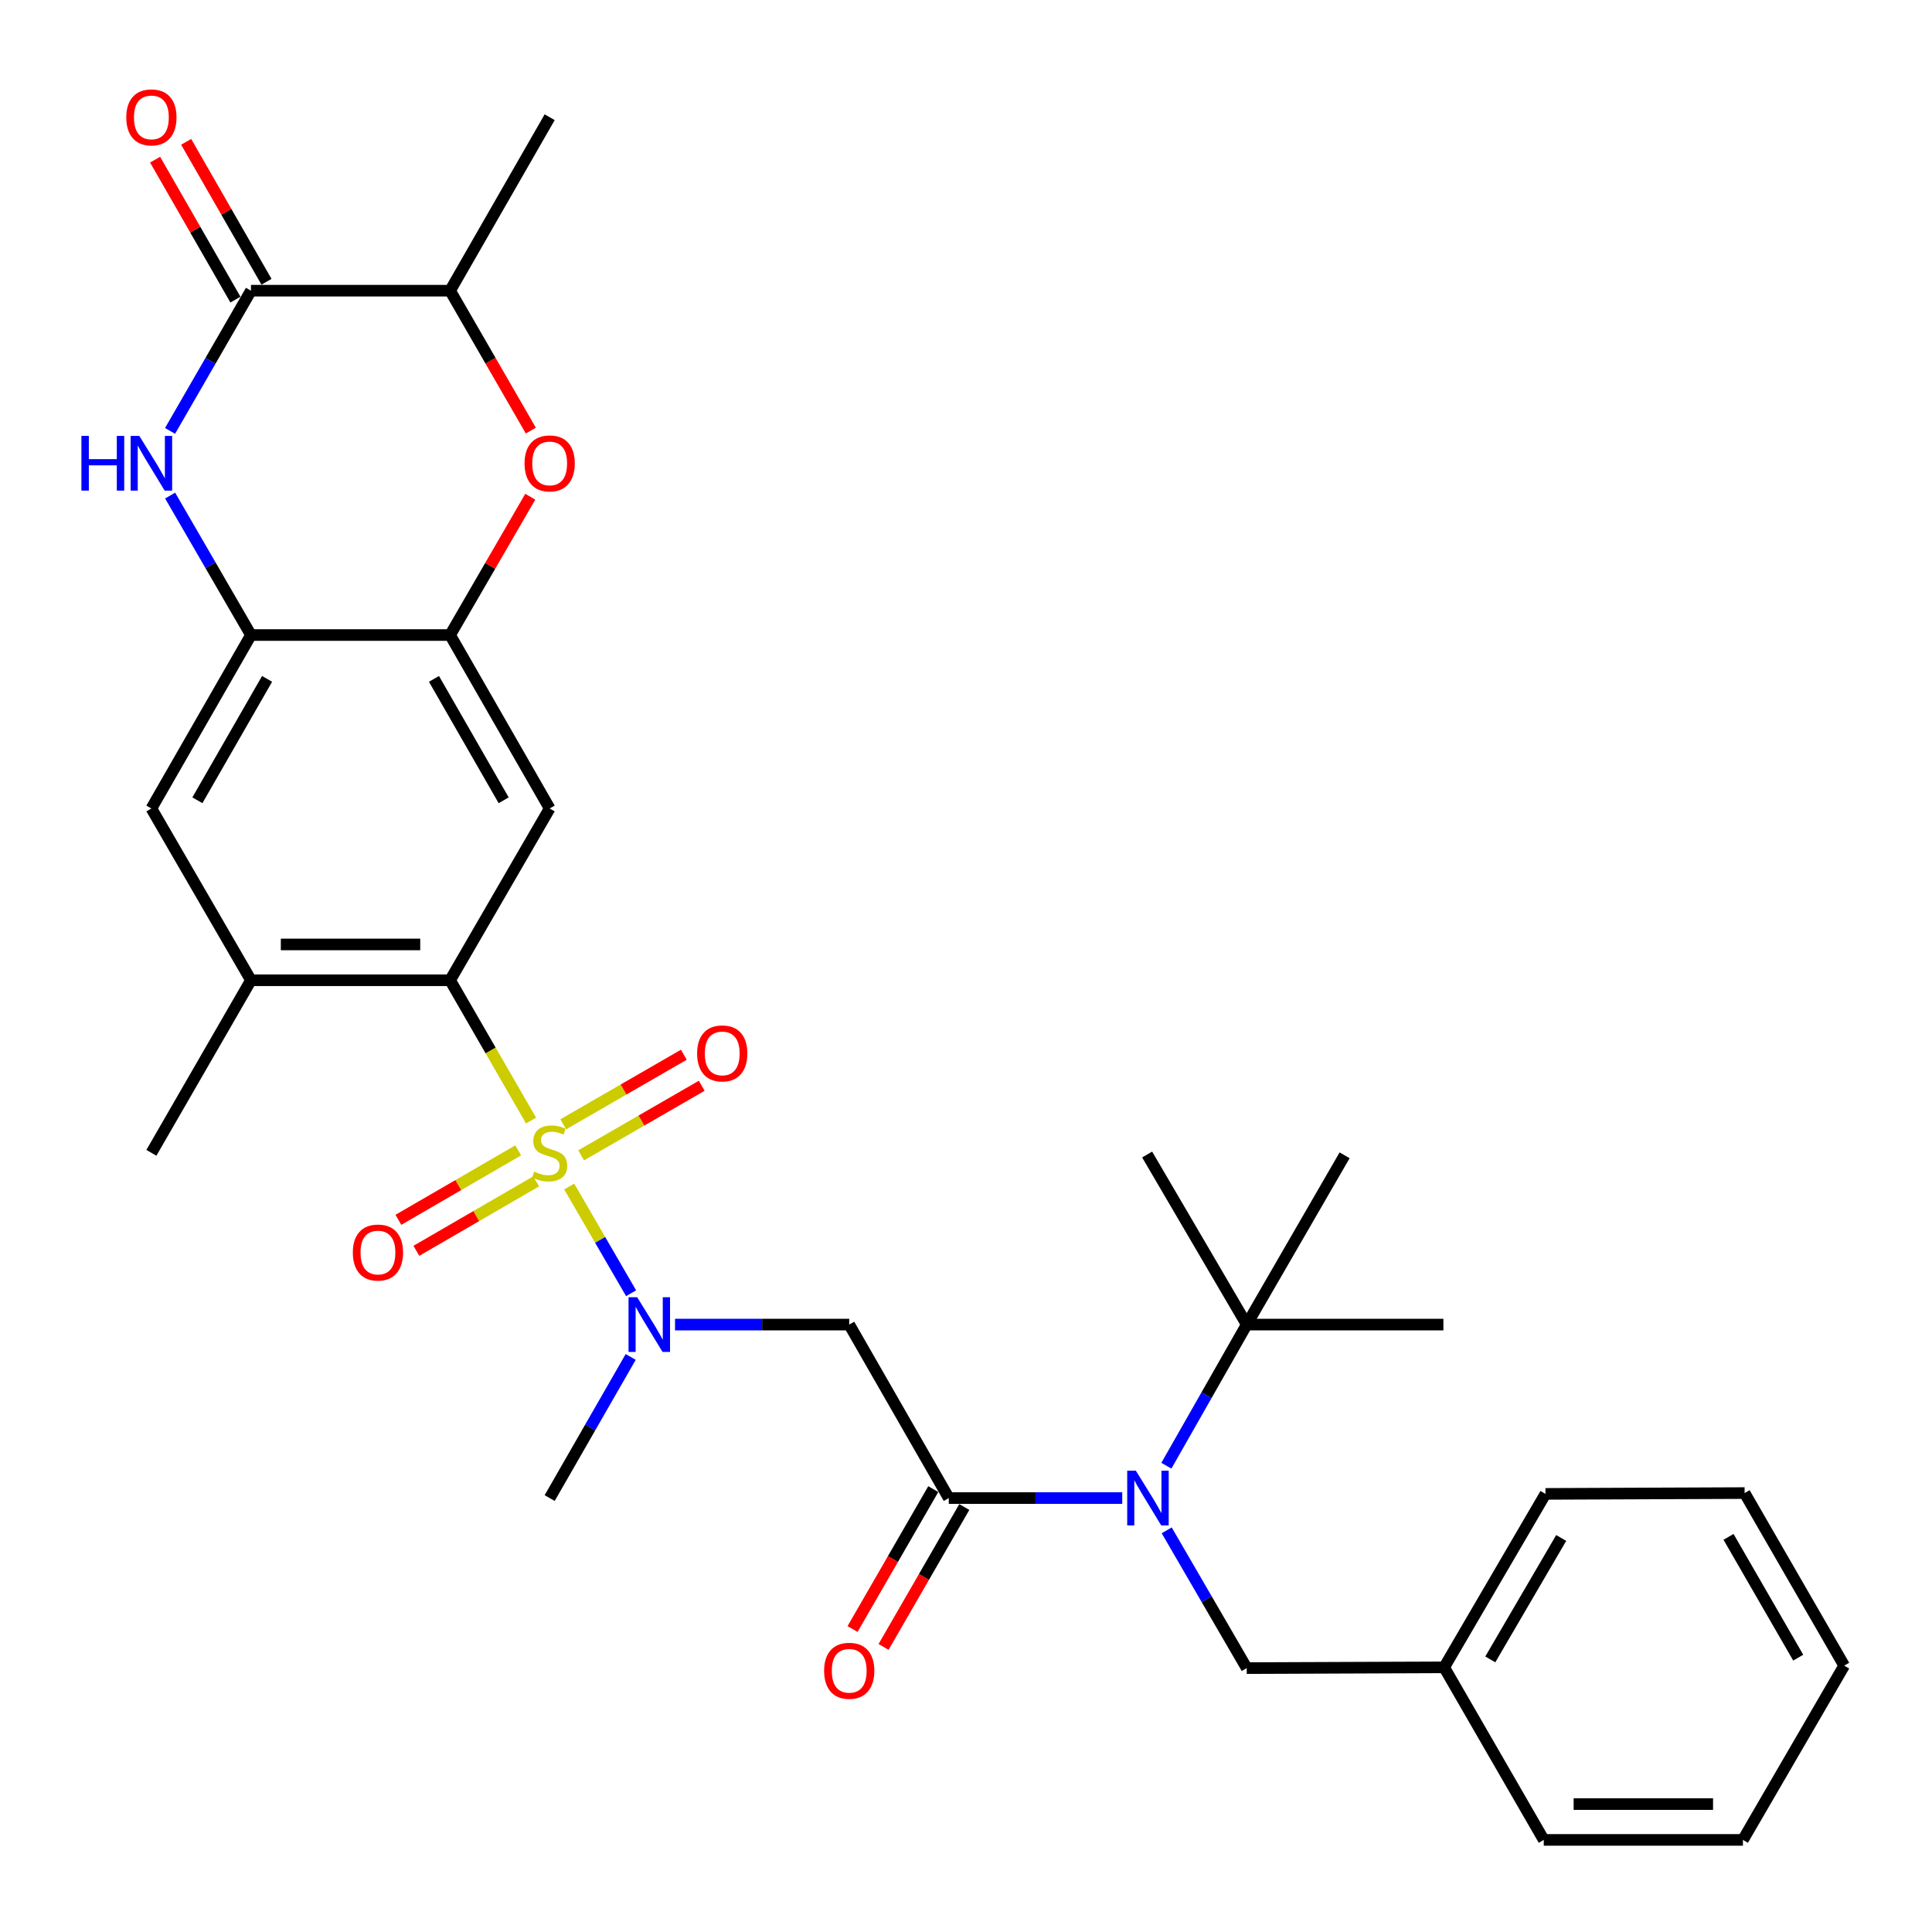 <?xml version='1.0' encoding='iso-8859-1'?>
<svg version='1.1' baseProfile='full'
              xmlns='http://www.w3.org/2000/svg'
                      xmlns:rdkit='http://www.rdkit.org/xml'
                      xmlns:xlink='http://www.w3.org/1999/xlink'
                  xml:space='preserve'
width='1000px' height='1000px' viewBox='0 0 1000 1000'>
<!-- END OF HEADER -->
<rect style='opacity:1.0;fill:#FFFFFF;stroke:none' width='1000' height='1000' x='0' y='0'> </rect>
<path class='bond-0' d='M 274.875,580.001 L 253.925,543.69' style='fill:none;fill-rule:evenodd;stroke:#CCCC00;stroke-width:6px;stroke-linecap:butt;stroke-linejoin:miter;stroke-opacity:1' />
<path class='bond-0' d='M 253.925,543.69 L 232.975,507.38' style='fill:none;fill-rule:evenodd;stroke:#000000;stroke-width:6px;stroke-linecap:butt;stroke-linejoin:miter;stroke-opacity:1' />
<path class='bond-1' d='M 294.628,614.148 L 310.642,641.764' style='fill:none;fill-rule:evenodd;stroke:#CCCC00;stroke-width:6px;stroke-linecap:butt;stroke-linejoin:miter;stroke-opacity:1' />
<path class='bond-1' d='M 310.642,641.764 L 326.656,669.38' style='fill:none;fill-rule:evenodd;stroke:#0000FF;stroke-width:6px;stroke-linecap:butt;stroke-linejoin:miter;stroke-opacity:1' />
<path class='bond-14' d='M 268.211,595.432 L 237.208,613.407' style='fill:none;fill-rule:evenodd;stroke:#CCCC00;stroke-width:6px;stroke-linecap:butt;stroke-linejoin:miter;stroke-opacity:1' />
<path class='bond-14' d='M 237.208,613.407 L 206.206,631.382' style='fill:none;fill-rule:evenodd;stroke:#FF0000;stroke-width:6px;stroke-linecap:butt;stroke-linejoin:miter;stroke-opacity:1' />
<path class='bond-14' d='M 277.511,611.472 L 246.509,629.447' style='fill:none;fill-rule:evenodd;stroke:#CCCC00;stroke-width:6px;stroke-linecap:butt;stroke-linejoin:miter;stroke-opacity:1' />
<path class='bond-14' d='M 246.509,629.447 L 215.506,647.422' style='fill:none;fill-rule:evenodd;stroke:#FF0000;stroke-width:6px;stroke-linecap:butt;stroke-linejoin:miter;stroke-opacity:1' />
<path class='bond-15' d='M 300.801,598.002 L 332.01,579.995' style='fill:none;fill-rule:evenodd;stroke:#CCCC00;stroke-width:6px;stroke-linecap:butt;stroke-linejoin:miter;stroke-opacity:1' />
<path class='bond-15' d='M 332.01,579.995 L 363.219,561.988' style='fill:none;fill-rule:evenodd;stroke:#FF0000;stroke-width:6px;stroke-linecap:butt;stroke-linejoin:miter;stroke-opacity:1' />
<path class='bond-15' d='M 291.534,581.942 L 322.744,563.935' style='fill:none;fill-rule:evenodd;stroke:#CCCC00;stroke-width:6px;stroke-linecap:butt;stroke-linejoin:miter;stroke-opacity:1' />
<path class='bond-15' d='M 322.744,563.935 L 353.953,545.928' style='fill:none;fill-rule:evenodd;stroke:#FF0000;stroke-width:6px;stroke-linecap:butt;stroke-linejoin:miter;stroke-opacity:1' />
<path class='bond-6' d='M 232.975,507.38 L 284.51,418.464' style='fill:none;fill-rule:evenodd;stroke:#000000;stroke-width:6px;stroke-linecap:butt;stroke-linejoin:miter;stroke-opacity:1' />
<path class='bond-11' d='M 232.975,507.38 L 129.895,507.38' style='fill:none;fill-rule:evenodd;stroke:#000000;stroke-width:6px;stroke-linecap:butt;stroke-linejoin:miter;stroke-opacity:1' />
<path class='bond-11' d='M 217.513,488.839 L 145.357,488.839' style='fill:none;fill-rule:evenodd;stroke:#000000;stroke-width:6px;stroke-linecap:butt;stroke-linejoin:miter;stroke-opacity:1' />
<path class='bond-4' d='M 349.392,685.605 L 394.475,685.605' style='fill:none;fill-rule:evenodd;stroke:#0000FF;stroke-width:6px;stroke-linecap:butt;stroke-linejoin:miter;stroke-opacity:1' />
<path class='bond-4' d='M 394.475,685.605 L 439.557,685.605' style='fill:none;fill-rule:evenodd;stroke:#000000;stroke-width:6px;stroke-linecap:butt;stroke-linejoin:miter;stroke-opacity:1' />
<path class='bond-21' d='M 326.449,702.353 L 305.479,738.875' style='fill:none;fill-rule:evenodd;stroke:#0000FF;stroke-width:6px;stroke-linecap:butt;stroke-linejoin:miter;stroke-opacity:1' />
<path class='bond-21' d='M 305.479,738.875 L 284.51,775.397' style='fill:none;fill-rule:evenodd;stroke:#000000;stroke-width:6px;stroke-linecap:butt;stroke-linejoin:miter;stroke-opacity:1' />
<path class='bond-2' d='M 88.056,256.505 L 108.975,292.599' style='fill:none;fill-rule:evenodd;stroke:#0000FF;stroke-width:6px;stroke-linecap:butt;stroke-linejoin:miter;stroke-opacity:1' />
<path class='bond-2' d='M 108.975,292.599 L 129.895,328.692' style='fill:none;fill-rule:evenodd;stroke:#000000;stroke-width:6px;stroke-linecap:butt;stroke-linejoin:miter;stroke-opacity:1' />
<path class='bond-5' d='M 88.017,223.038 L 108.956,186.748' style='fill:none;fill-rule:evenodd;stroke:#0000FF;stroke-width:6px;stroke-linecap:butt;stroke-linejoin:miter;stroke-opacity:1' />
<path class='bond-5' d='M 108.956,186.748 L 129.895,150.458' style='fill:none;fill-rule:evenodd;stroke:#000000;stroke-width:6px;stroke-linecap:butt;stroke-linejoin:miter;stroke-opacity:1' />
<path class='bond-3' d='M 491.092,775.397 L 439.557,685.605' style='fill:none;fill-rule:evenodd;stroke:#000000;stroke-width:6px;stroke-linecap:butt;stroke-linejoin:miter;stroke-opacity:1' />
<path class='bond-8' d='M 491.092,775.397 L 535.979,775.397' style='fill:none;fill-rule:evenodd;stroke:#000000;stroke-width:6px;stroke-linecap:butt;stroke-linejoin:miter;stroke-opacity:1' />
<path class='bond-8' d='M 535.979,775.397 L 580.865,775.397' style='fill:none;fill-rule:evenodd;stroke:#0000FF;stroke-width:6px;stroke-linecap:butt;stroke-linejoin:miter;stroke-opacity:1' />
<path class='bond-18' d='M 483.062,770.764 L 462.17,806.974' style='fill:none;fill-rule:evenodd;stroke:#000000;stroke-width:6px;stroke-linecap:butt;stroke-linejoin:miter;stroke-opacity:1' />
<path class='bond-18' d='M 462.17,806.974 L 441.277,843.184' style='fill:none;fill-rule:evenodd;stroke:#FF0000;stroke-width:6px;stroke-linecap:butt;stroke-linejoin:miter;stroke-opacity:1' />
<path class='bond-18' d='M 499.122,780.03 L 478.229,816.24' style='fill:none;fill-rule:evenodd;stroke:#000000;stroke-width:6px;stroke-linecap:butt;stroke-linejoin:miter;stroke-opacity:1' />
<path class='bond-18' d='M 478.229,816.24 L 457.337,852.45' style='fill:none;fill-rule:evenodd;stroke:#FF0000;stroke-width:6px;stroke-linecap:butt;stroke-linejoin:miter;stroke-opacity:1' />
<path class='bond-19' d='M 137.935,145.843 L 117.146,109.626' style='fill:none;fill-rule:evenodd;stroke:#000000;stroke-width:6px;stroke-linecap:butt;stroke-linejoin:miter;stroke-opacity:1' />
<path class='bond-19' d='M 117.146,109.626 L 96.358,73.409' style='fill:none;fill-rule:evenodd;stroke:#FF0000;stroke-width:6px;stroke-linecap:butt;stroke-linejoin:miter;stroke-opacity:1' />
<path class='bond-19' d='M 121.854,155.073 L 101.066,118.856' style='fill:none;fill-rule:evenodd;stroke:#000000;stroke-width:6px;stroke-linecap:butt;stroke-linejoin:miter;stroke-opacity:1' />
<path class='bond-19' d='M 101.066,118.856 L 80.277,82.639' style='fill:none;fill-rule:evenodd;stroke:#FF0000;stroke-width:6px;stroke-linecap:butt;stroke-linejoin:miter;stroke-opacity:1' />
<path class='bond-33' d='M 129.895,150.458 L 232.975,150.458' style='fill:none;fill-rule:evenodd;stroke:#000000;stroke-width:6px;stroke-linecap:butt;stroke-linejoin:miter;stroke-opacity:1' />
<path class='bond-7' d='M 284.51,418.464 L 232.975,328.692' style='fill:none;fill-rule:evenodd;stroke:#000000;stroke-width:6px;stroke-linecap:butt;stroke-linejoin:miter;stroke-opacity:1' />
<path class='bond-7' d='M 260.699,414.229 L 224.625,351.389' style='fill:none;fill-rule:evenodd;stroke:#000000;stroke-width:6px;stroke-linecap:butt;stroke-linejoin:miter;stroke-opacity:1' />
<path class='bond-10' d='M 232.975,328.692 L 253.72,292.899' style='fill:none;fill-rule:evenodd;stroke:#000000;stroke-width:6px;stroke-linecap:butt;stroke-linejoin:miter;stroke-opacity:1' />
<path class='bond-10' d='M 253.72,292.899 L 274.466,257.105' style='fill:none;fill-rule:evenodd;stroke:#FF0000;stroke-width:6px;stroke-linecap:butt;stroke-linejoin:miter;stroke-opacity:1' />
<path class='bond-32' d='M 232.975,328.692 L 129.895,328.692' style='fill:none;fill-rule:evenodd;stroke:#000000;stroke-width:6px;stroke-linecap:butt;stroke-linejoin:miter;stroke-opacity:1' />
<path class='bond-16' d='M 603.715,758.654 L 624.51,722.129' style='fill:none;fill-rule:evenodd;stroke:#0000FF;stroke-width:6px;stroke-linecap:butt;stroke-linejoin:miter;stroke-opacity:1' />
<path class='bond-16' d='M 624.51,722.129 L 645.305,685.605' style='fill:none;fill-rule:evenodd;stroke:#000000;stroke-width:6px;stroke-linecap:butt;stroke-linejoin:miter;stroke-opacity:1' />
<path class='bond-17' d='M 603.885,792.101 L 624.595,827.759' style='fill:none;fill-rule:evenodd;stroke:#0000FF;stroke-width:6px;stroke-linecap:butt;stroke-linejoin:miter;stroke-opacity:1' />
<path class='bond-17' d='M 624.595,827.759 L 645.305,863.417' style='fill:none;fill-rule:evenodd;stroke:#000000;stroke-width:6px;stroke-linecap:butt;stroke-linejoin:miter;stroke-opacity:1' />
<path class='bond-9' d='M 129.895,328.692 L 78.36,418.464' style='fill:none;fill-rule:evenodd;stroke:#000000;stroke-width:6px;stroke-linecap:butt;stroke-linejoin:miter;stroke-opacity:1' />
<path class='bond-9' d='M 138.245,351.389 L 102.17,414.229' style='fill:none;fill-rule:evenodd;stroke:#000000;stroke-width:6px;stroke-linecap:butt;stroke-linejoin:miter;stroke-opacity:1' />
<path class='bond-12' d='M 274.76,222.878 L 253.867,186.668' style='fill:none;fill-rule:evenodd;stroke:#FF0000;stroke-width:6px;stroke-linecap:butt;stroke-linejoin:miter;stroke-opacity:1' />
<path class='bond-12' d='M 253.867,186.668 L 232.975,150.458' style='fill:none;fill-rule:evenodd;stroke:#000000;stroke-width:6px;stroke-linecap:butt;stroke-linejoin:miter;stroke-opacity:1' />
<path class='bond-13' d='M 129.895,507.38 L 78.36,418.464' style='fill:none;fill-rule:evenodd;stroke:#000000;stroke-width:6px;stroke-linecap:butt;stroke-linejoin:miter;stroke-opacity:1' />
<path class='bond-22' d='M 129.895,507.38 L 78.36,596.698' style='fill:none;fill-rule:evenodd;stroke:#000000;stroke-width:6px;stroke-linecap:butt;stroke-linejoin:miter;stroke-opacity:1' />
<path class='bond-26' d='M 232.975,150.458 L 284.51,60.676' style='fill:none;fill-rule:evenodd;stroke:#000000;stroke-width:6px;stroke-linecap:butt;stroke-linejoin:miter;stroke-opacity:1' />
<path class='bond-23' d='M 645.305,685.605 L 593.76,597.574' style='fill:none;fill-rule:evenodd;stroke:#000000;stroke-width:6px;stroke-linecap:butt;stroke-linejoin:miter;stroke-opacity:1' />
<path class='bond-24' d='M 645.305,685.605 L 747.098,685.605' style='fill:none;fill-rule:evenodd;stroke:#000000;stroke-width:6px;stroke-linecap:butt;stroke-linejoin:miter;stroke-opacity:1' />
<path class='bond-25' d='M 645.305,685.605 L 695.965,597.986' style='fill:none;fill-rule:evenodd;stroke:#000000;stroke-width:6px;stroke-linecap:butt;stroke-linejoin:miter;stroke-opacity:1' />
<path class='bond-20' d='M 645.305,863.417 L 747.499,863.015' style='fill:none;fill-rule:evenodd;stroke:#000000;stroke-width:6px;stroke-linecap:butt;stroke-linejoin:miter;stroke-opacity:1' />
<path class='bond-27' d='M 747.499,863.015 L 799.931,773.234' style='fill:none;fill-rule:evenodd;stroke:#000000;stroke-width:6px;stroke-linecap:butt;stroke-linejoin:miter;stroke-opacity:1' />
<path class='bond-27' d='M 771.375,858.898 L 808.077,796.051' style='fill:none;fill-rule:evenodd;stroke:#000000;stroke-width:6px;stroke-linecap:butt;stroke-linejoin:miter;stroke-opacity:1' />
<path class='bond-28' d='M 747.499,863.015 L 799.045,952.333' style='fill:none;fill-rule:evenodd;stroke:#000000;stroke-width:6px;stroke-linecap:butt;stroke-linejoin:miter;stroke-opacity:1' />
<path class='bond-29' d='M 799.931,773.234 L 903.011,772.811' style='fill:none;fill-rule:evenodd;stroke:#000000;stroke-width:6px;stroke-linecap:butt;stroke-linejoin:miter;stroke-opacity:1' />
<path class='bond-30' d='M 799.045,952.333 L 902.135,952.333' style='fill:none;fill-rule:evenodd;stroke:#000000;stroke-width:6px;stroke-linecap:butt;stroke-linejoin:miter;stroke-opacity:1' />
<path class='bond-30' d='M 814.508,933.792 L 886.671,933.792' style='fill:none;fill-rule:evenodd;stroke:#000000;stroke-width:6px;stroke-linecap:butt;stroke-linejoin:miter;stroke-opacity:1' />
<path class='bond-34' d='M 903.011,772.811 L 954.545,862.129' style='fill:none;fill-rule:evenodd;stroke:#000000;stroke-width:6px;stroke-linecap:butt;stroke-linejoin:miter;stroke-opacity:1' />
<path class='bond-34' d='M 894.681,795.475 L 930.755,857.998' style='fill:none;fill-rule:evenodd;stroke:#000000;stroke-width:6px;stroke-linecap:butt;stroke-linejoin:miter;stroke-opacity:1' />
<path class='bond-31' d='M 902.135,952.333 L 954.545,862.129' style='fill:none;fill-rule:evenodd;stroke:#000000;stroke-width:6px;stroke-linecap:butt;stroke-linejoin:miter;stroke-opacity:1' />
<path  class='atom-0' d='M 276.51 606.418
Q 276.83 606.538, 278.15 607.098
Q 279.47 607.658, 280.91 608.018
Q 282.39 608.338, 283.83 608.338
Q 286.51 608.338, 288.07 607.058
Q 289.63 605.738, 289.63 603.458
Q 289.63 601.898, 288.83 600.938
Q 288.07 599.978, 286.87 599.458
Q 285.67 598.938, 283.67 598.338
Q 281.15 597.578, 279.63 596.858
Q 278.15 596.138, 277.07 594.618
Q 276.03 593.098, 276.03 590.538
Q 276.03 586.978, 278.43 584.778
Q 280.87 582.578, 285.67 582.578
Q 288.95 582.578, 292.67 584.138
L 291.75 587.218
Q 288.35 585.818, 285.79 585.818
Q 283.03 585.818, 281.51 586.978
Q 279.99 588.098, 280.03 590.058
Q 280.03 591.578, 280.79 592.498
Q 281.59 593.418, 282.71 593.938
Q 283.87 594.458, 285.79 595.058
Q 288.35 595.858, 289.87 596.658
Q 291.39 597.458, 292.47 599.098
Q 293.59 600.698, 293.59 603.458
Q 293.59 607.378, 290.95 609.498
Q 288.35 611.578, 283.99 611.578
Q 281.47 611.578, 279.55 611.018
Q 277.67 610.498, 275.43 609.578
L 276.51 606.418
' fill='#CCCC00'/>
<path  class='atom-2' d='M 329.805 671.445
L 339.085 686.445
Q 340.005 687.925, 341.485 690.605
Q 342.965 693.285, 343.045 693.445
L 343.045 671.445
L 346.805 671.445
L 346.805 699.765
L 342.925 699.765
L 332.965 683.365
Q 331.805 681.445, 330.565 679.245
Q 329.365 677.045, 329.005 676.365
L 329.005 699.765
L 325.325 699.765
L 325.325 671.445
L 329.805 671.445
' fill='#0000FF'/>
<path  class='atom-3' d='M 42.14 225.616
L 45.98 225.616
L 45.98 237.656
L 60.46 237.656
L 60.46 225.616
L 64.3 225.616
L 64.3 253.936
L 60.46 253.936
L 60.46 240.856
L 45.98 240.856
L 45.98 253.936
L 42.14 253.936
L 42.14 225.616
' fill='#0000FF'/>
<path  class='atom-3' d='M 72.1 225.616
L 81.38 240.616
Q 82.3 242.096, 83.78 244.776
Q 85.26 247.456, 85.34 247.616
L 85.34 225.616
L 89.1 225.616
L 89.1 253.936
L 85.22 253.936
L 75.26 237.536
Q 74.1 235.616, 72.86 233.416
Q 71.66 231.216, 71.3 230.536
L 71.3 253.936
L 67.62 253.936
L 67.62 225.616
L 72.1 225.616
' fill='#0000FF'/>
<path  class='atom-9' d='M 587.922 761.237
L 597.202 776.237
Q 598.122 777.717, 599.602 780.397
Q 601.082 783.077, 601.162 783.237
L 601.162 761.237
L 604.922 761.237
L 604.922 789.557
L 601.042 789.557
L 591.082 773.157
Q 589.922 771.237, 588.682 769.037
Q 587.482 766.837, 587.122 766.157
L 587.122 789.557
L 583.442 789.557
L 583.442 761.237
L 587.922 761.237
' fill='#0000FF'/>
<path  class='atom-11' d='M 271.51 239.856
Q 271.51 233.056, 274.87 229.256
Q 278.23 225.456, 284.51 225.456
Q 290.79 225.456, 294.15 229.256
Q 297.51 233.056, 297.51 239.856
Q 297.51 246.736, 294.11 250.656
Q 290.71 254.536, 284.51 254.536
Q 278.27 254.536, 274.87 250.656
Q 271.51 246.776, 271.51 239.856
M 284.51 251.336
Q 288.83 251.336, 291.15 248.456
Q 293.51 245.536, 293.51 239.856
Q 293.51 234.296, 291.15 231.496
Q 288.83 228.656, 284.51 228.656
Q 280.19 228.656, 277.83 231.456
Q 275.51 234.256, 275.51 239.856
Q 275.51 245.576, 277.83 248.456
Q 280.19 251.336, 284.51 251.336
' fill='#FF0000'/>
<path  class='atom-15' d='M 182.624 648.313
Q 182.624 641.513, 185.984 637.713
Q 189.344 633.913, 195.624 633.913
Q 201.904 633.913, 205.264 637.713
Q 208.624 641.513, 208.624 648.313
Q 208.624 655.193, 205.224 659.113
Q 201.824 662.993, 195.624 662.993
Q 189.384 662.993, 185.984 659.113
Q 182.624 655.233, 182.624 648.313
M 195.624 659.793
Q 199.944 659.793, 202.264 656.913
Q 204.624 653.993, 204.624 648.313
Q 204.624 642.753, 202.264 639.953
Q 199.944 637.113, 195.624 637.113
Q 191.304 637.113, 188.944 639.913
Q 186.624 642.713, 186.624 648.313
Q 186.624 654.033, 188.944 656.913
Q 191.304 659.793, 195.624 659.793
' fill='#FF0000'/>
<path  class='atom-16' d='M 360.828 545.244
Q 360.828 538.444, 364.188 534.644
Q 367.548 530.844, 373.828 530.844
Q 380.108 530.844, 383.468 534.644
Q 386.828 538.444, 386.828 545.244
Q 386.828 552.124, 383.428 556.044
Q 380.028 559.924, 373.828 559.924
Q 367.588 559.924, 364.188 556.044
Q 360.828 552.164, 360.828 545.244
M 373.828 556.724
Q 378.148 556.724, 380.468 553.844
Q 382.828 550.924, 382.828 545.244
Q 382.828 539.684, 380.468 536.884
Q 378.148 534.044, 373.828 534.044
Q 369.508 534.044, 367.148 536.844
Q 364.828 539.644, 364.828 545.244
Q 364.828 550.964, 367.148 553.844
Q 369.508 556.724, 373.828 556.724
' fill='#FF0000'/>
<path  class='atom-19' d='M 426.557 864.795
Q 426.557 857.995, 429.917 854.195
Q 433.277 850.395, 439.557 850.395
Q 445.837 850.395, 449.197 854.195
Q 452.557 857.995, 452.557 864.795
Q 452.557 871.675, 449.157 875.595
Q 445.757 879.475, 439.557 879.475
Q 433.317 879.475, 429.917 875.595
Q 426.557 871.715, 426.557 864.795
M 439.557 876.275
Q 443.877 876.275, 446.197 873.395
Q 448.557 870.475, 448.557 864.795
Q 448.557 859.235, 446.197 856.435
Q 443.877 853.595, 439.557 853.595
Q 435.237 853.595, 432.877 856.395
Q 430.557 859.195, 430.557 864.795
Q 430.557 870.515, 432.877 873.395
Q 435.237 876.275, 439.557 876.275
' fill='#FF0000'/>
<path  class='atom-20' d='M 65.36 60.756
Q 65.36 53.956, 68.72 50.156
Q 72.08 46.356, 78.36 46.356
Q 84.64 46.356, 88 50.156
Q 91.36 53.956, 91.36 60.756
Q 91.36 67.636, 87.96 71.556
Q 84.56 75.436, 78.36 75.436
Q 72.12 75.436, 68.72 71.556
Q 65.36 67.676, 65.36 60.756
M 78.36 72.236
Q 82.68 72.236, 85 69.356
Q 87.36 66.436, 87.36 60.756
Q 87.36 55.196, 85 52.396
Q 82.68 49.556, 78.36 49.556
Q 74.04 49.556, 71.68 52.356
Q 69.36 55.156, 69.36 60.756
Q 69.36 66.476, 71.68 69.356
Q 74.04 72.236, 78.36 72.236
' fill='#FF0000'/>
</svg>
